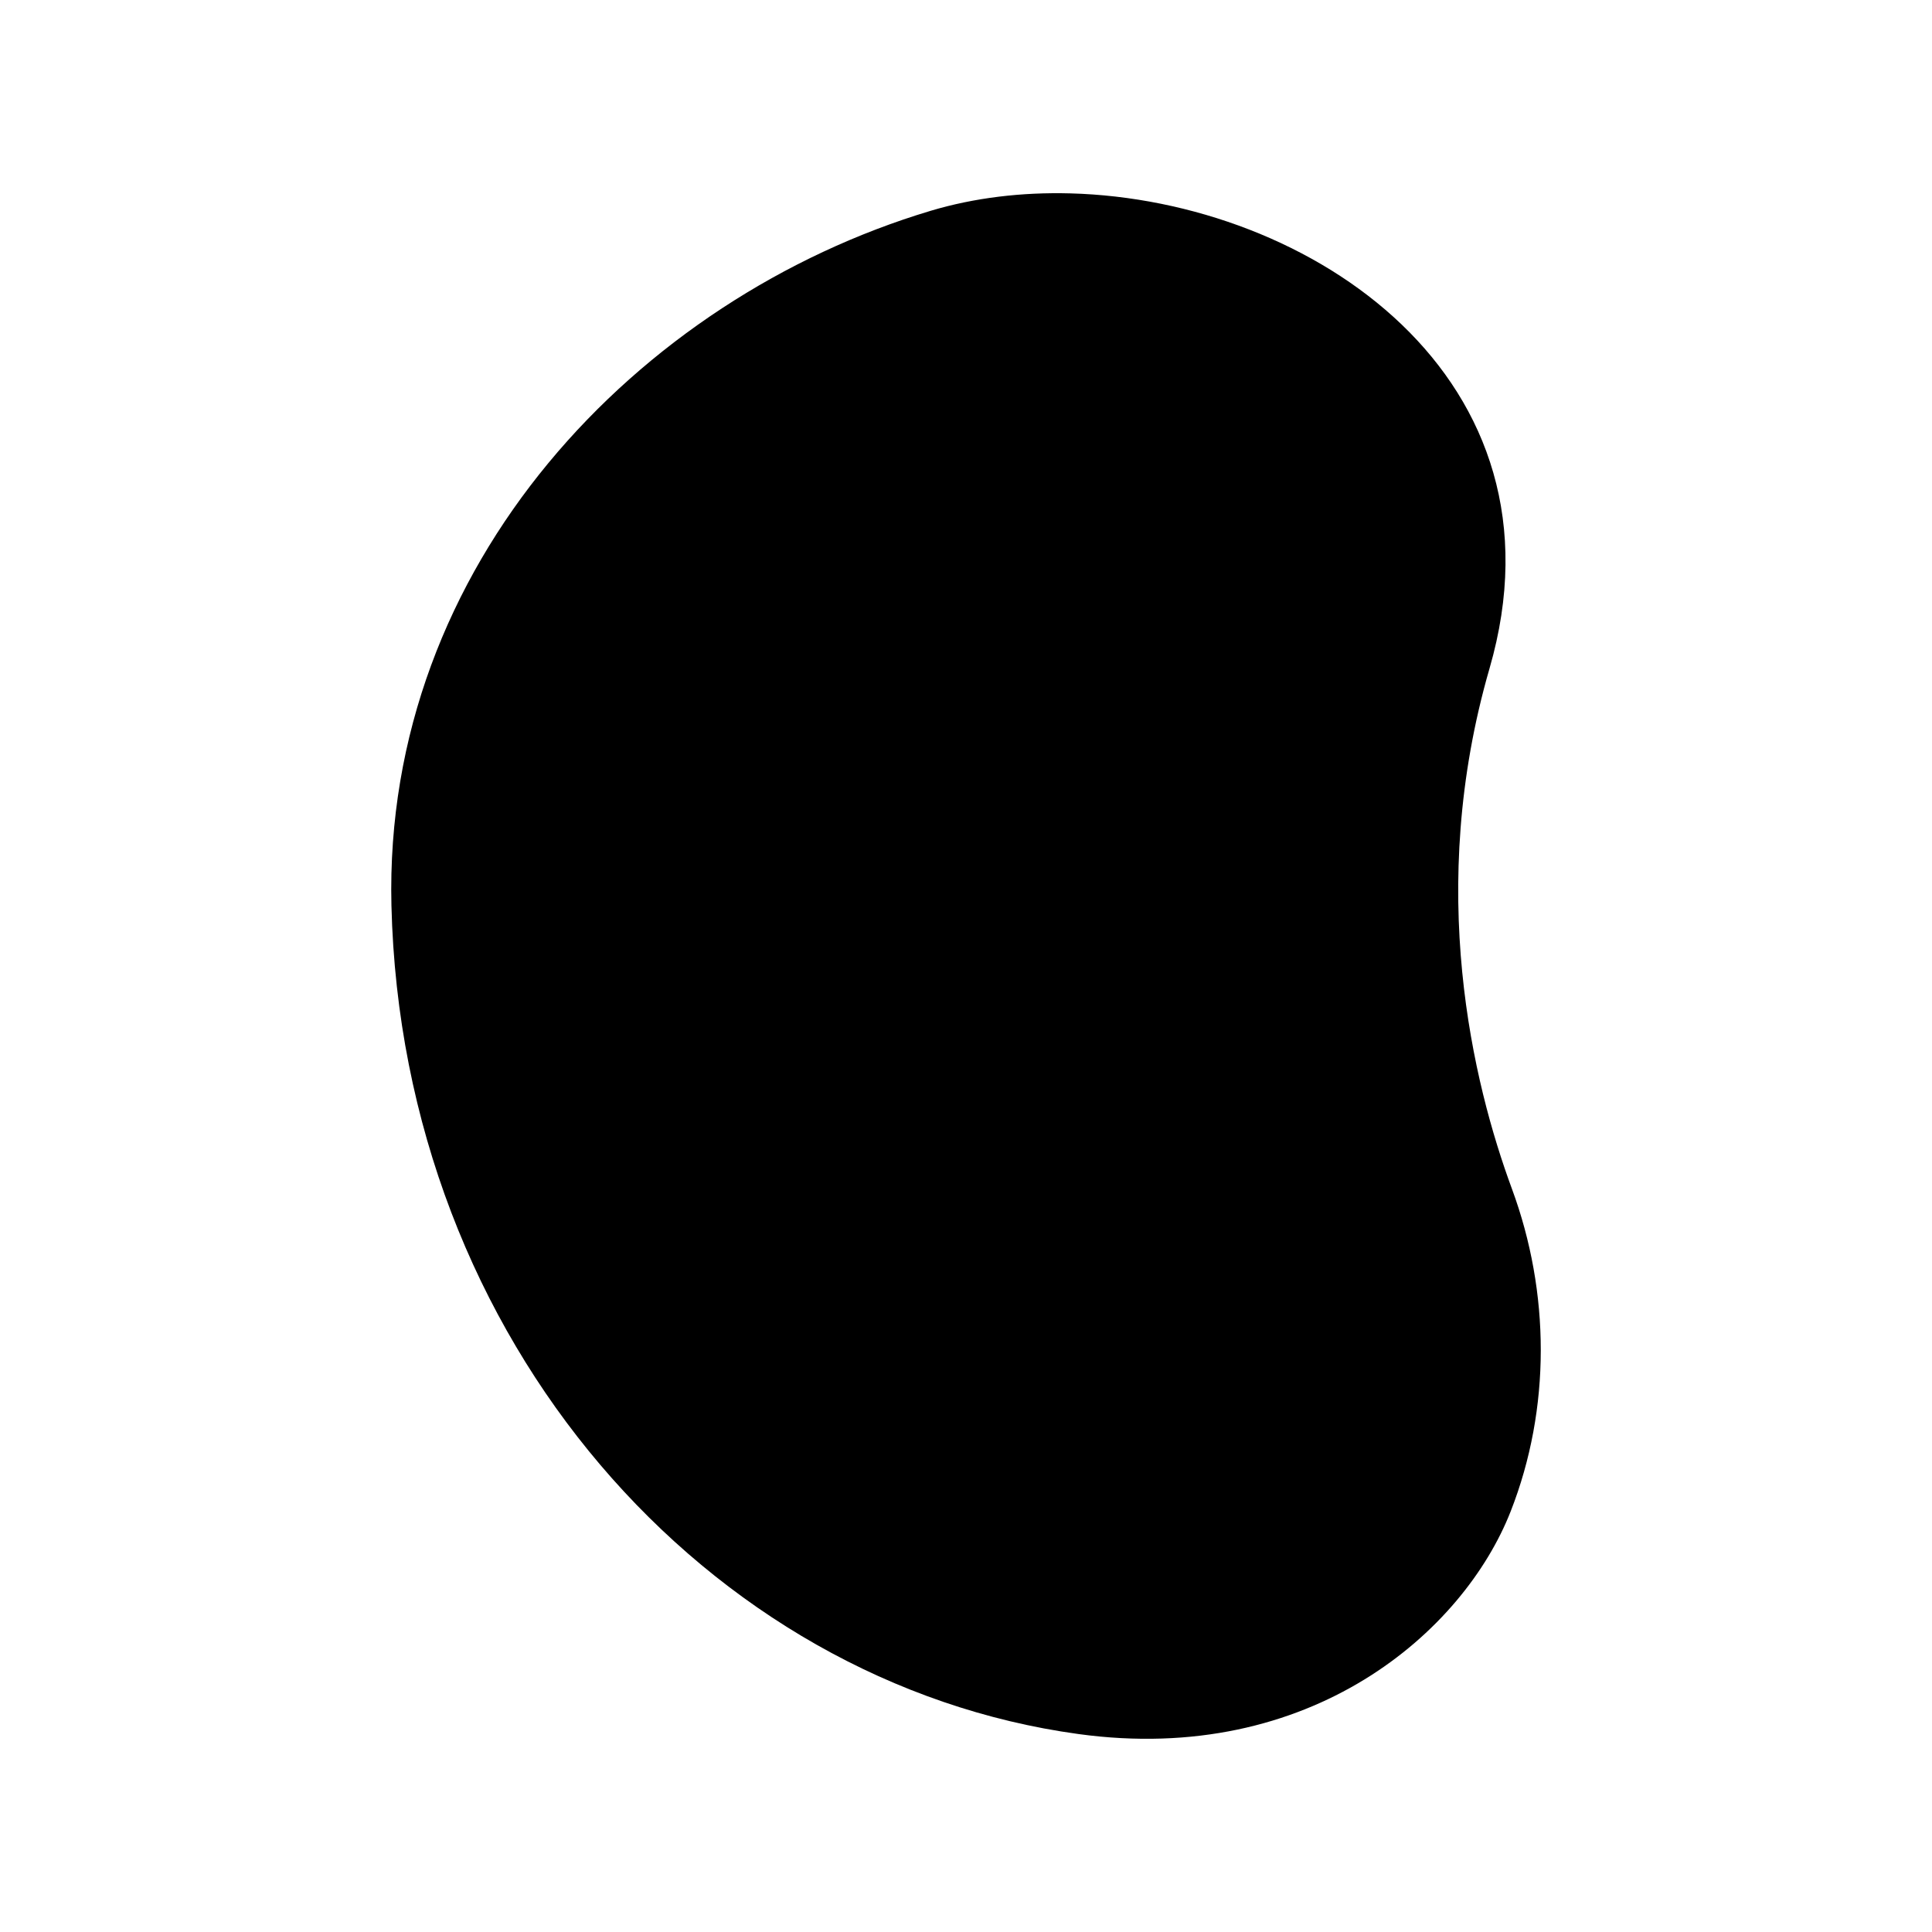 <?xml version="1.0" encoding="UTF-8"?>
<svg data-bbox="40.501 20 119 160" viewBox="0 0 200 200" height="200" width="200" xmlns="http://www.w3.org/2000/svg" data-type="shape">
    <g>
        <path d="M154.195 69.197c-6.615 22.845-1.702 42.971 2.319 53.87 3.96 10.734 4.046 22.731-.124 33.375-4.88 12.458-20.687 26.365-44.752 23.065-38.286-5.25-70.015-40.489-71.117-85.768-.86-35.333 25.59-62.853 55.806-71.912 4.532-1.359 9.462-1.944 14.482-1.808 24.939.676 52.075 19.167 43.386 49.178z" clip-rule="evenodd" fill-rule="evenodd"/>
    </g>
</svg>
